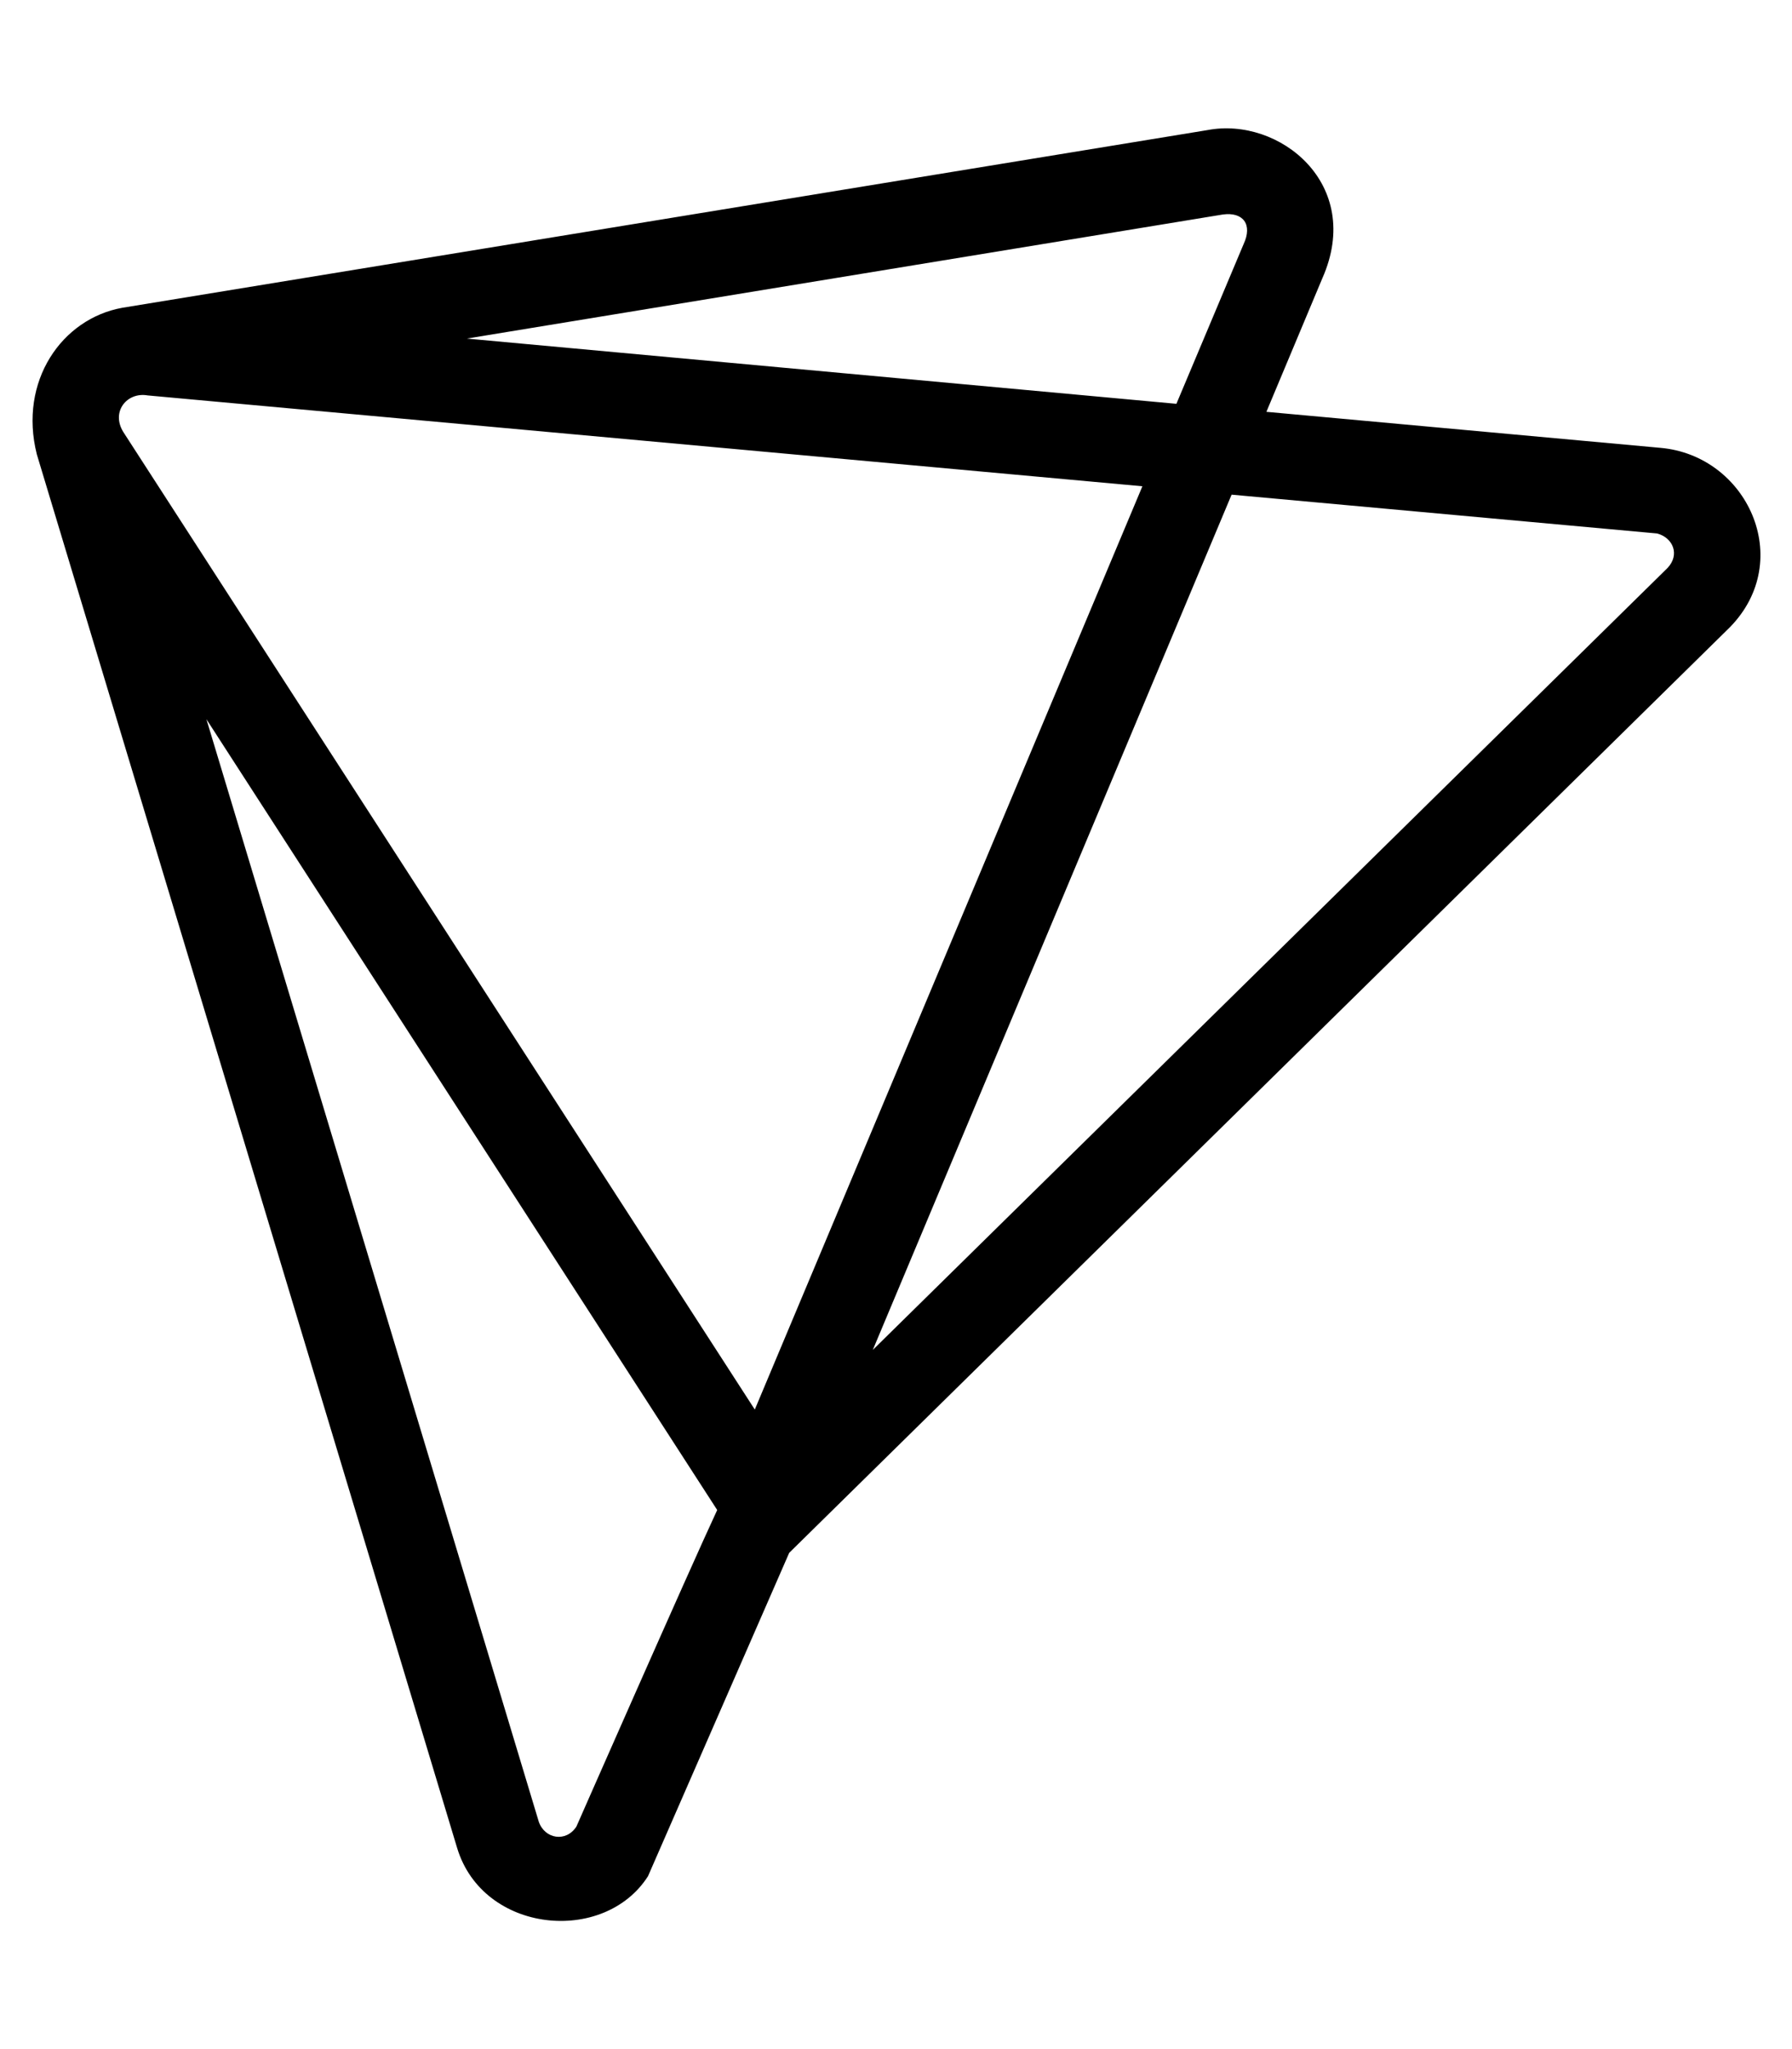 <svg xmlns="http://www.w3.org/2000/svg" viewBox="0 0 448 512"><!--! Font Awesome Pro 7.0.0 by @fontawesome - https://fontawesome.com License - https://fontawesome.com/license (Commercial License) Copyright 2025 Fonticons, Inc. --><path fill="currentColor" d="M415.1 111.9l-98.5-9 14-33.4c10.4-23.5-10.8-40.4-28.7-37L30.6 76.9c-15.1 2.7-26 18.3-21.4 36.6L114.3 461.8c6.5 21.3 36.7 24.2 47.7 7L197.3 388 432.5 156.7c16.4-16.8 4.3-42.9-17.4-44.8zM305.7 53.6c5.1-.7 7.5 2.5 5.2 7.4l-16.8 39.9-177.4-16.3 189-31zM30.8 107.9c-3.1-5.1 1-10 6.1-9.1l248.7 22.7-96.9 230.7-157.9-244.3zM144.1 456.4c-2.6 4-7.9 3.1-9.4-1.2L51.6 179.7 179.3 377.3c-7 15-35.2 79.1-35.2 79.1zM416.9 141.9l-198.7 195.4 89.7-213.7 106.4 9.7c4 1.1 5.7 5.3 2.6 8.6z"/></svg>